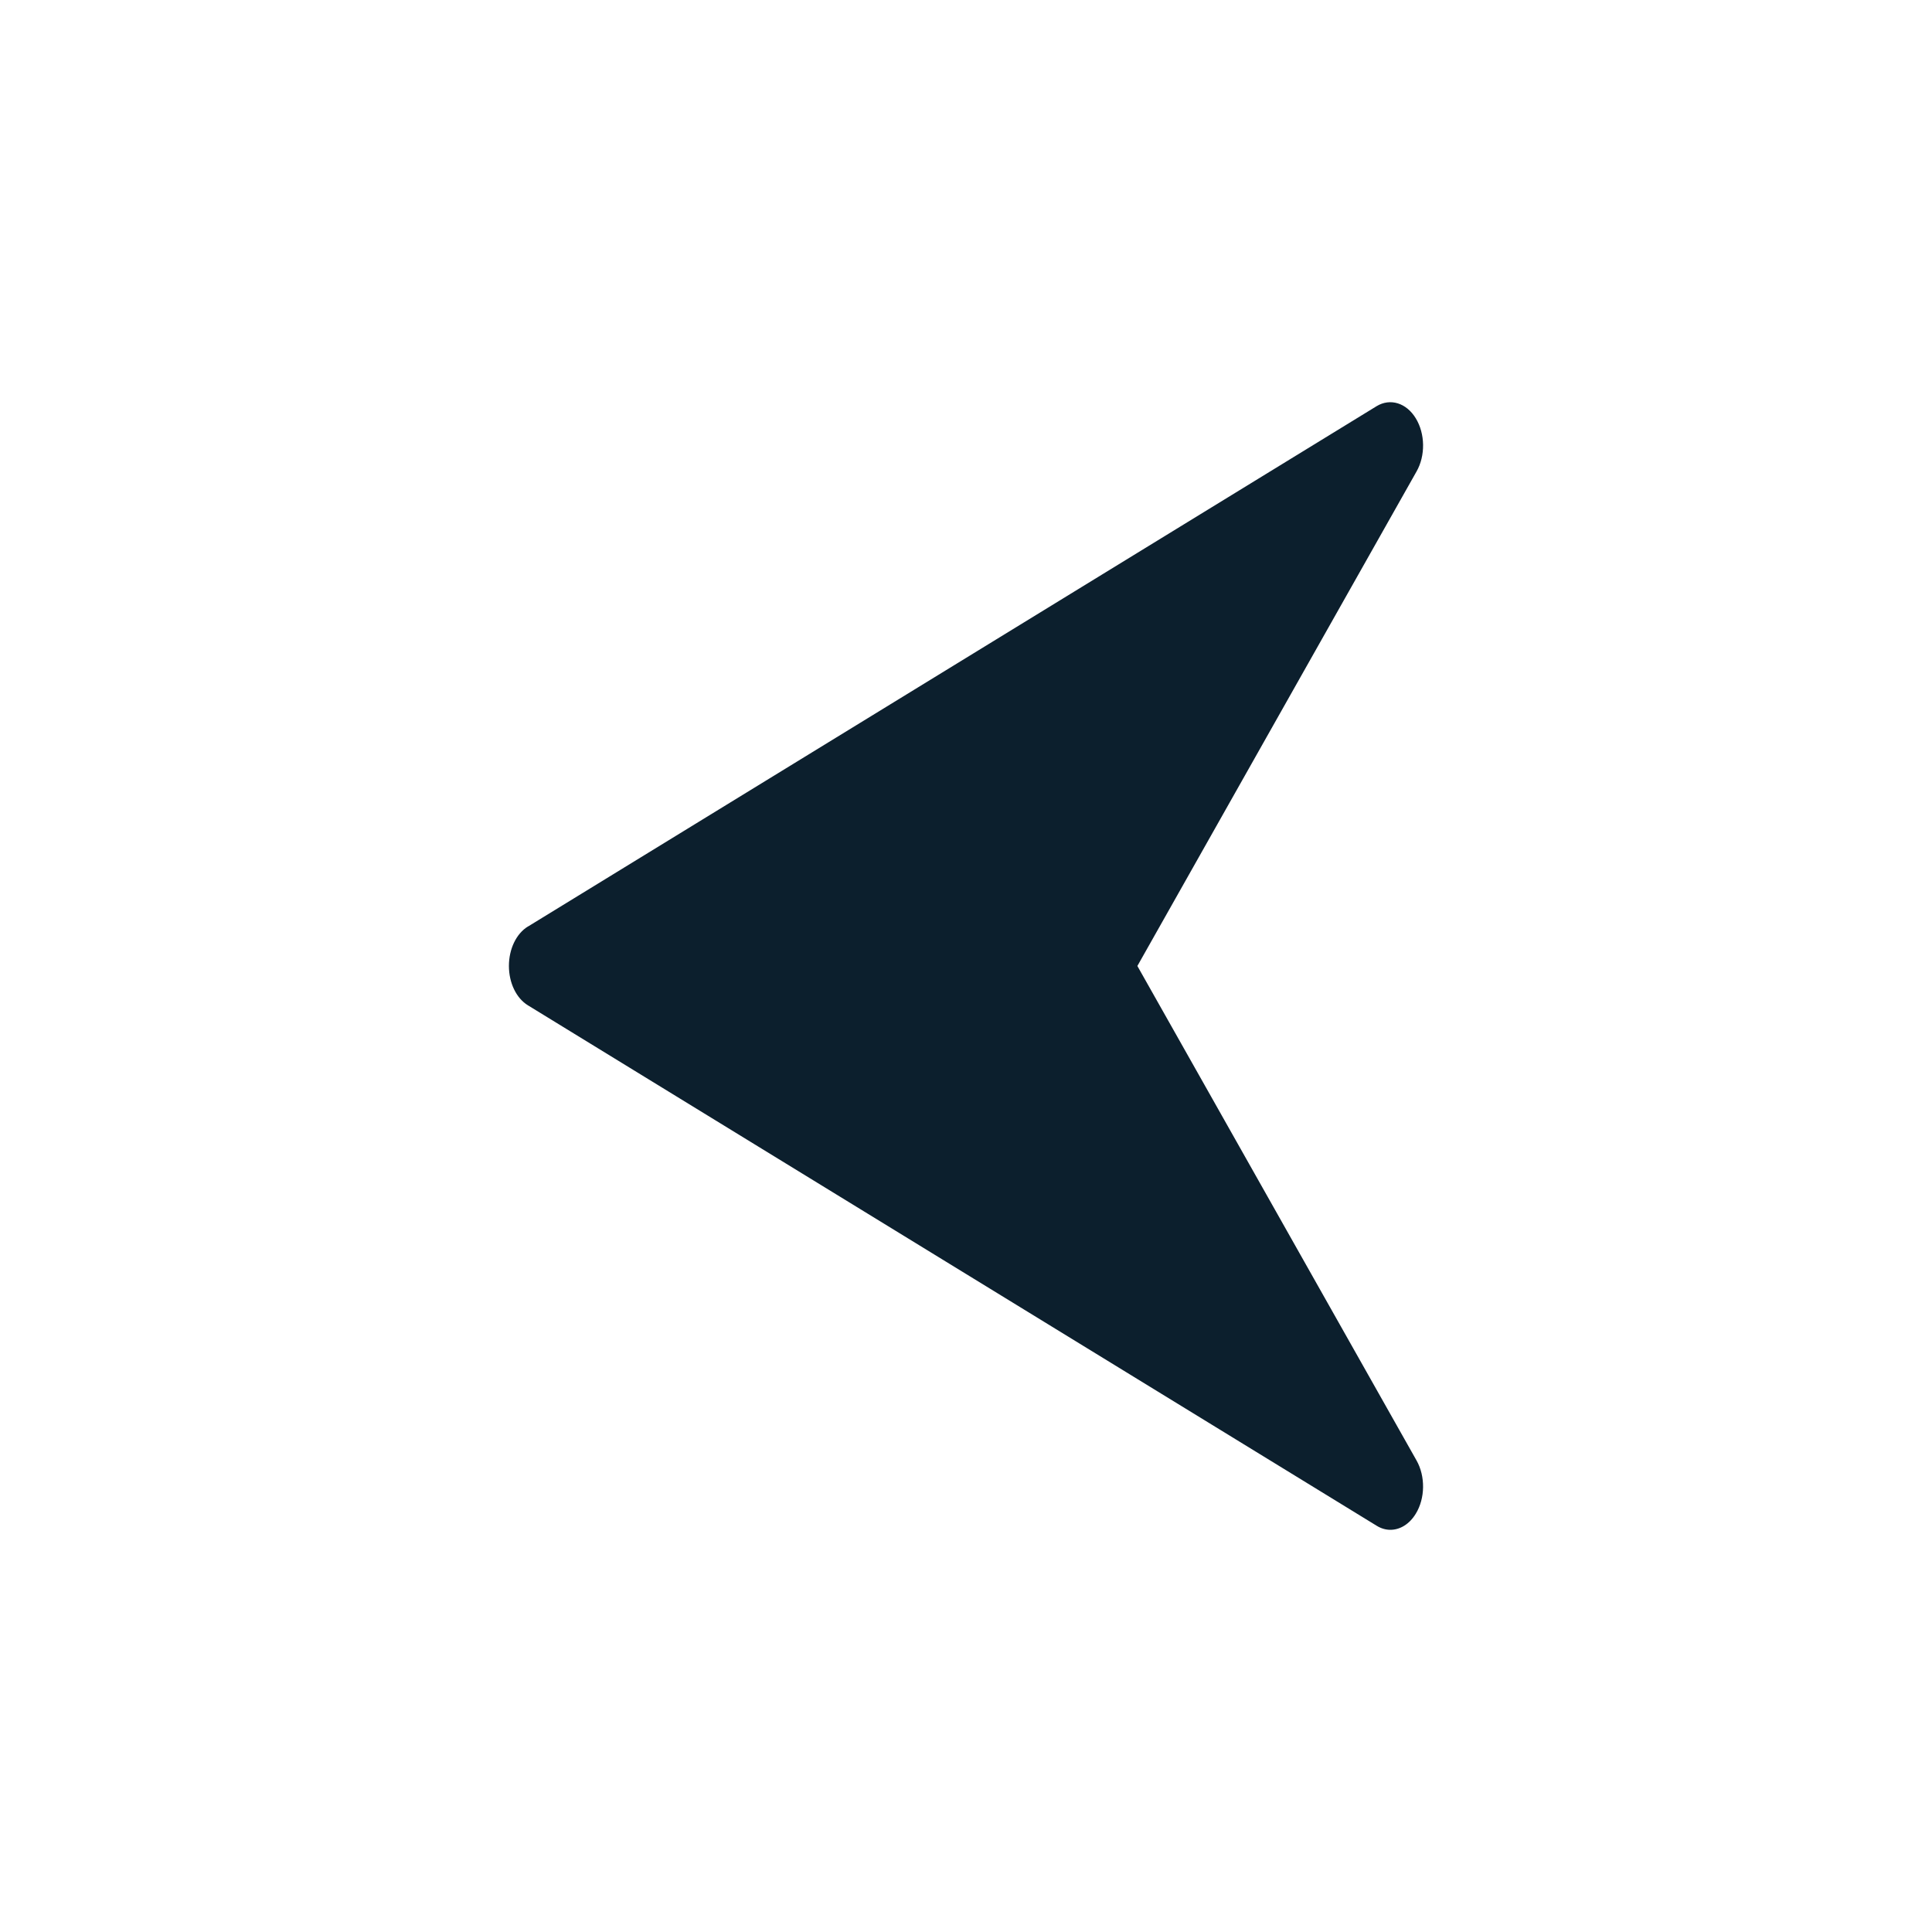 <svg xmlns="http://www.w3.org/2000/svg" id="_&#xEB;&#xEE;&#xE9;_1" data-name=" &#xEB;&#xEE;&#xE9; 1" viewBox="0 0 453.13 453.13"><rect x="0" y="0" width="453.13" height="453.13" fill="#808080" stroke="none"/><defs><style>      .cls-1 {        fill: #fff;      }      .cls-2 {        fill: #0c1f2d;      }    </style></defs><rect class="cls-1" x="0" y="0" width="453.13" height="453.13" transform="translate(453.13 453.13) rotate(-180)"></rect><path class="cls-2" d="M123.8,217.31c-2.71,1.67-4.44,5.27-4.44,9.24s1.73,7.57,4.46,9.24l199.08,122.07c1.03.63,2.11.94,3.2.94,2.25,0,4.47-1.32,5.96-3.78,2.21-3.6,2.28-8.77.17-12.49l-65.47-115.97,65.47-115.97c2.12-3.72,2.04-8.87-.18-12.49-2.21-3.62-5.99-4.76-9.16-2.85l-199.08,122.07h0Z"></path></svg>
